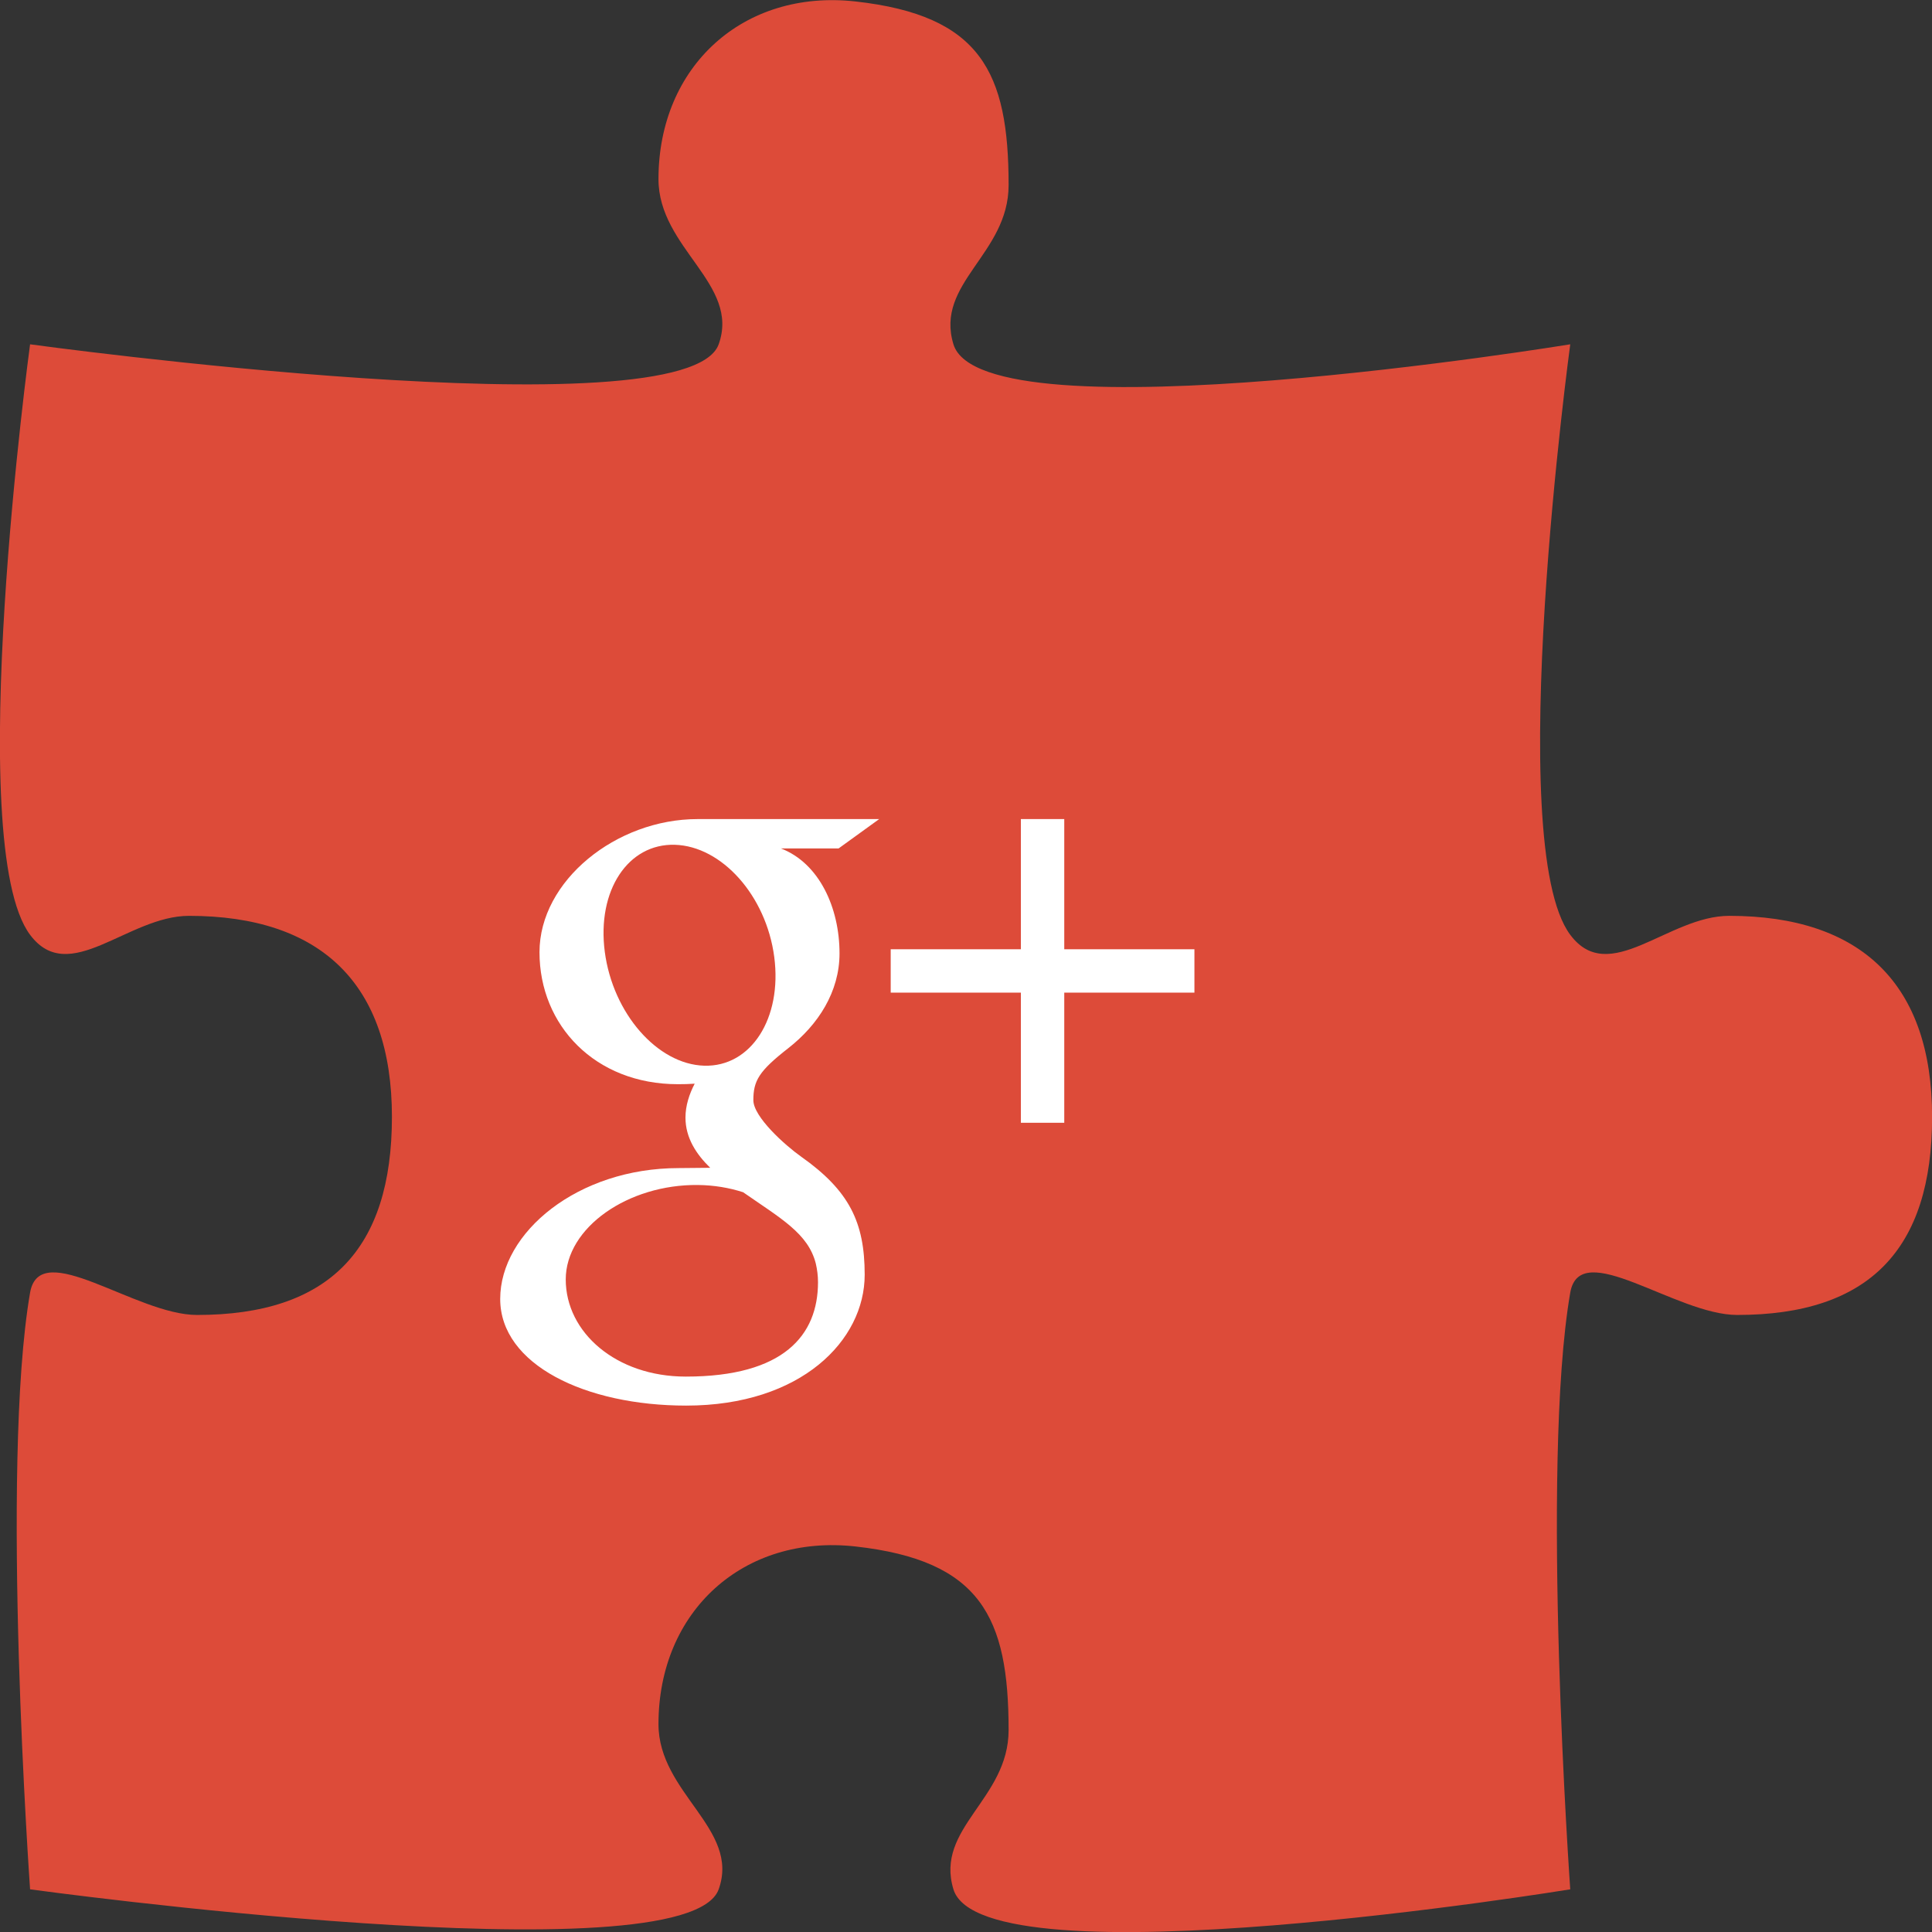 <?xml version="1.0" encoding="utf-8"?>
<!-- Generator: Adobe Illustrator 18.1.0, SVG Export Plug-In . SVG Version: 6.00 Build 0)  -->
<!DOCTYPE svg PUBLIC "-//W3C//DTD SVG 1.1//EN" "http://www.w3.org/Graphics/SVG/1.1/DTD/svg11.dtd">
<svg version="1.1" id="jigsaw" xmlns="http://www.w3.org/2000/svg" xmlns:xlink="http://www.w3.org/1999/xlink" x="0px" y="0px"
	 viewBox="0 0 512 512" enable-background="new 0 0 512 512" xml:space="preserve">
<rect x="0" y="0" width="512" height="512" fill="#333333" stroke="none"/>
<path fill="#DD4B39" d="M512.025,295.967c0,35.137-16.635,52.51-51.662,52.51c-16.245,0-41.662-20.798-44.231-5.905
	c-7.968,46.099,0,158.117,0,158.117s-155.686,25.496-163.459,0c-4.96-16.28,14.619-23.865,14.619-42.2
	c0-29.934-7.383-44.957-40.588-48.66c-29.661-3.295-52.199,17.144-52.199,47.078c0,18.335,21.693,27.764,15.952,43.783
	c-8.57,23.898-182.485,0-182.485,0s-7.968-112.018,0-158.117c2.569-14.893,27.986,5.905,44.231,5.905
	c35.027,0,51.662-17.373,51.662-52.51c0-35.137-18.749-53.26-53.776-53.26c-16.245,0-31.758,18.89-42.117,5.024
	c-17.985-24.061,0-156.486,0-156.486s173.915,23.898,182.485,0c5.74-16.019-15.952-25.448-15.952-43.783
	c0-29.933,22.538-50.373,52.199-47.078c33.206,3.703,40.588,18.727,40.588,48.66c0,18.335-19.579,25.92-14.619,42.2
	c7.773,25.496,163.459,0,163.459,0s-17.985,132.425,0,156.486c10.358,13.866,25.872-5.024,42.117-5.024
	C493.275,242.707,512.025,260.83,512.025,295.967z"/>
<path fill="#FFFFFF" d="M233.004,217.065c0,0-36.105,0-48.138,0c-21.582,0-41.894,16.351-41.894,35.288
	c0,19.352,14.712,34.972,36.668,34.972c1.529,0,3.013-0.029,4.461-0.138c-1.426,2.731-2.443,5.801-2.443,8.992
	c0,5.381,2.892,9.739,6.554,13.298c-2.765,0-5.433,0.08-8.348,0.08c-26.728,0-47.304,17.023-47.304,34.679
	c0,17.385,22.554,28.263,49.288,28.263c30.476,0,47.304-17.293,47.304-34.679c0-13.942-4.111-22.29-16.834-31.287
	c-4.352-3.082-12.671-10.573-12.671-14.971c0-5.157,1.472-7.704,9.239-13.769c7.963-6.221,13.597-14.965,13.597-25.135
	c0-12.108-5.393-23.911-15.517-27.809h15.264l10.774-7.79V217.065z M216.188,334.825c0.379,1.61,0.592,3.271,0.592,4.962
	c0,14.051-9.055,25.026-35.03,25.026c-18.478,0-31.822-11.7-31.822-25.745c0-13.769,16.552-25.233,35.03-25.032
	c4.312,0.046,8.331,0.742,11.976,1.92c10.032,6.974,17.225,10.918,19.254,18.863V334.825z M186.609,282.421
	c-12.401-0.374-24.187-13.873-26.331-30.16c-2.139-16.287,6.175-28.752,18.576-28.384c12.401,0.374,24.187,13.442,26.331,29.729
	C207.323,269.894,199.004,282.795,186.609,282.421z M282.039,251.56v-34.495h-11.498v34.495h-34.495v11.498h34.495v34.495h11.498
	v-34.495h34.495V251.56H282.039z"/>
</svg>
